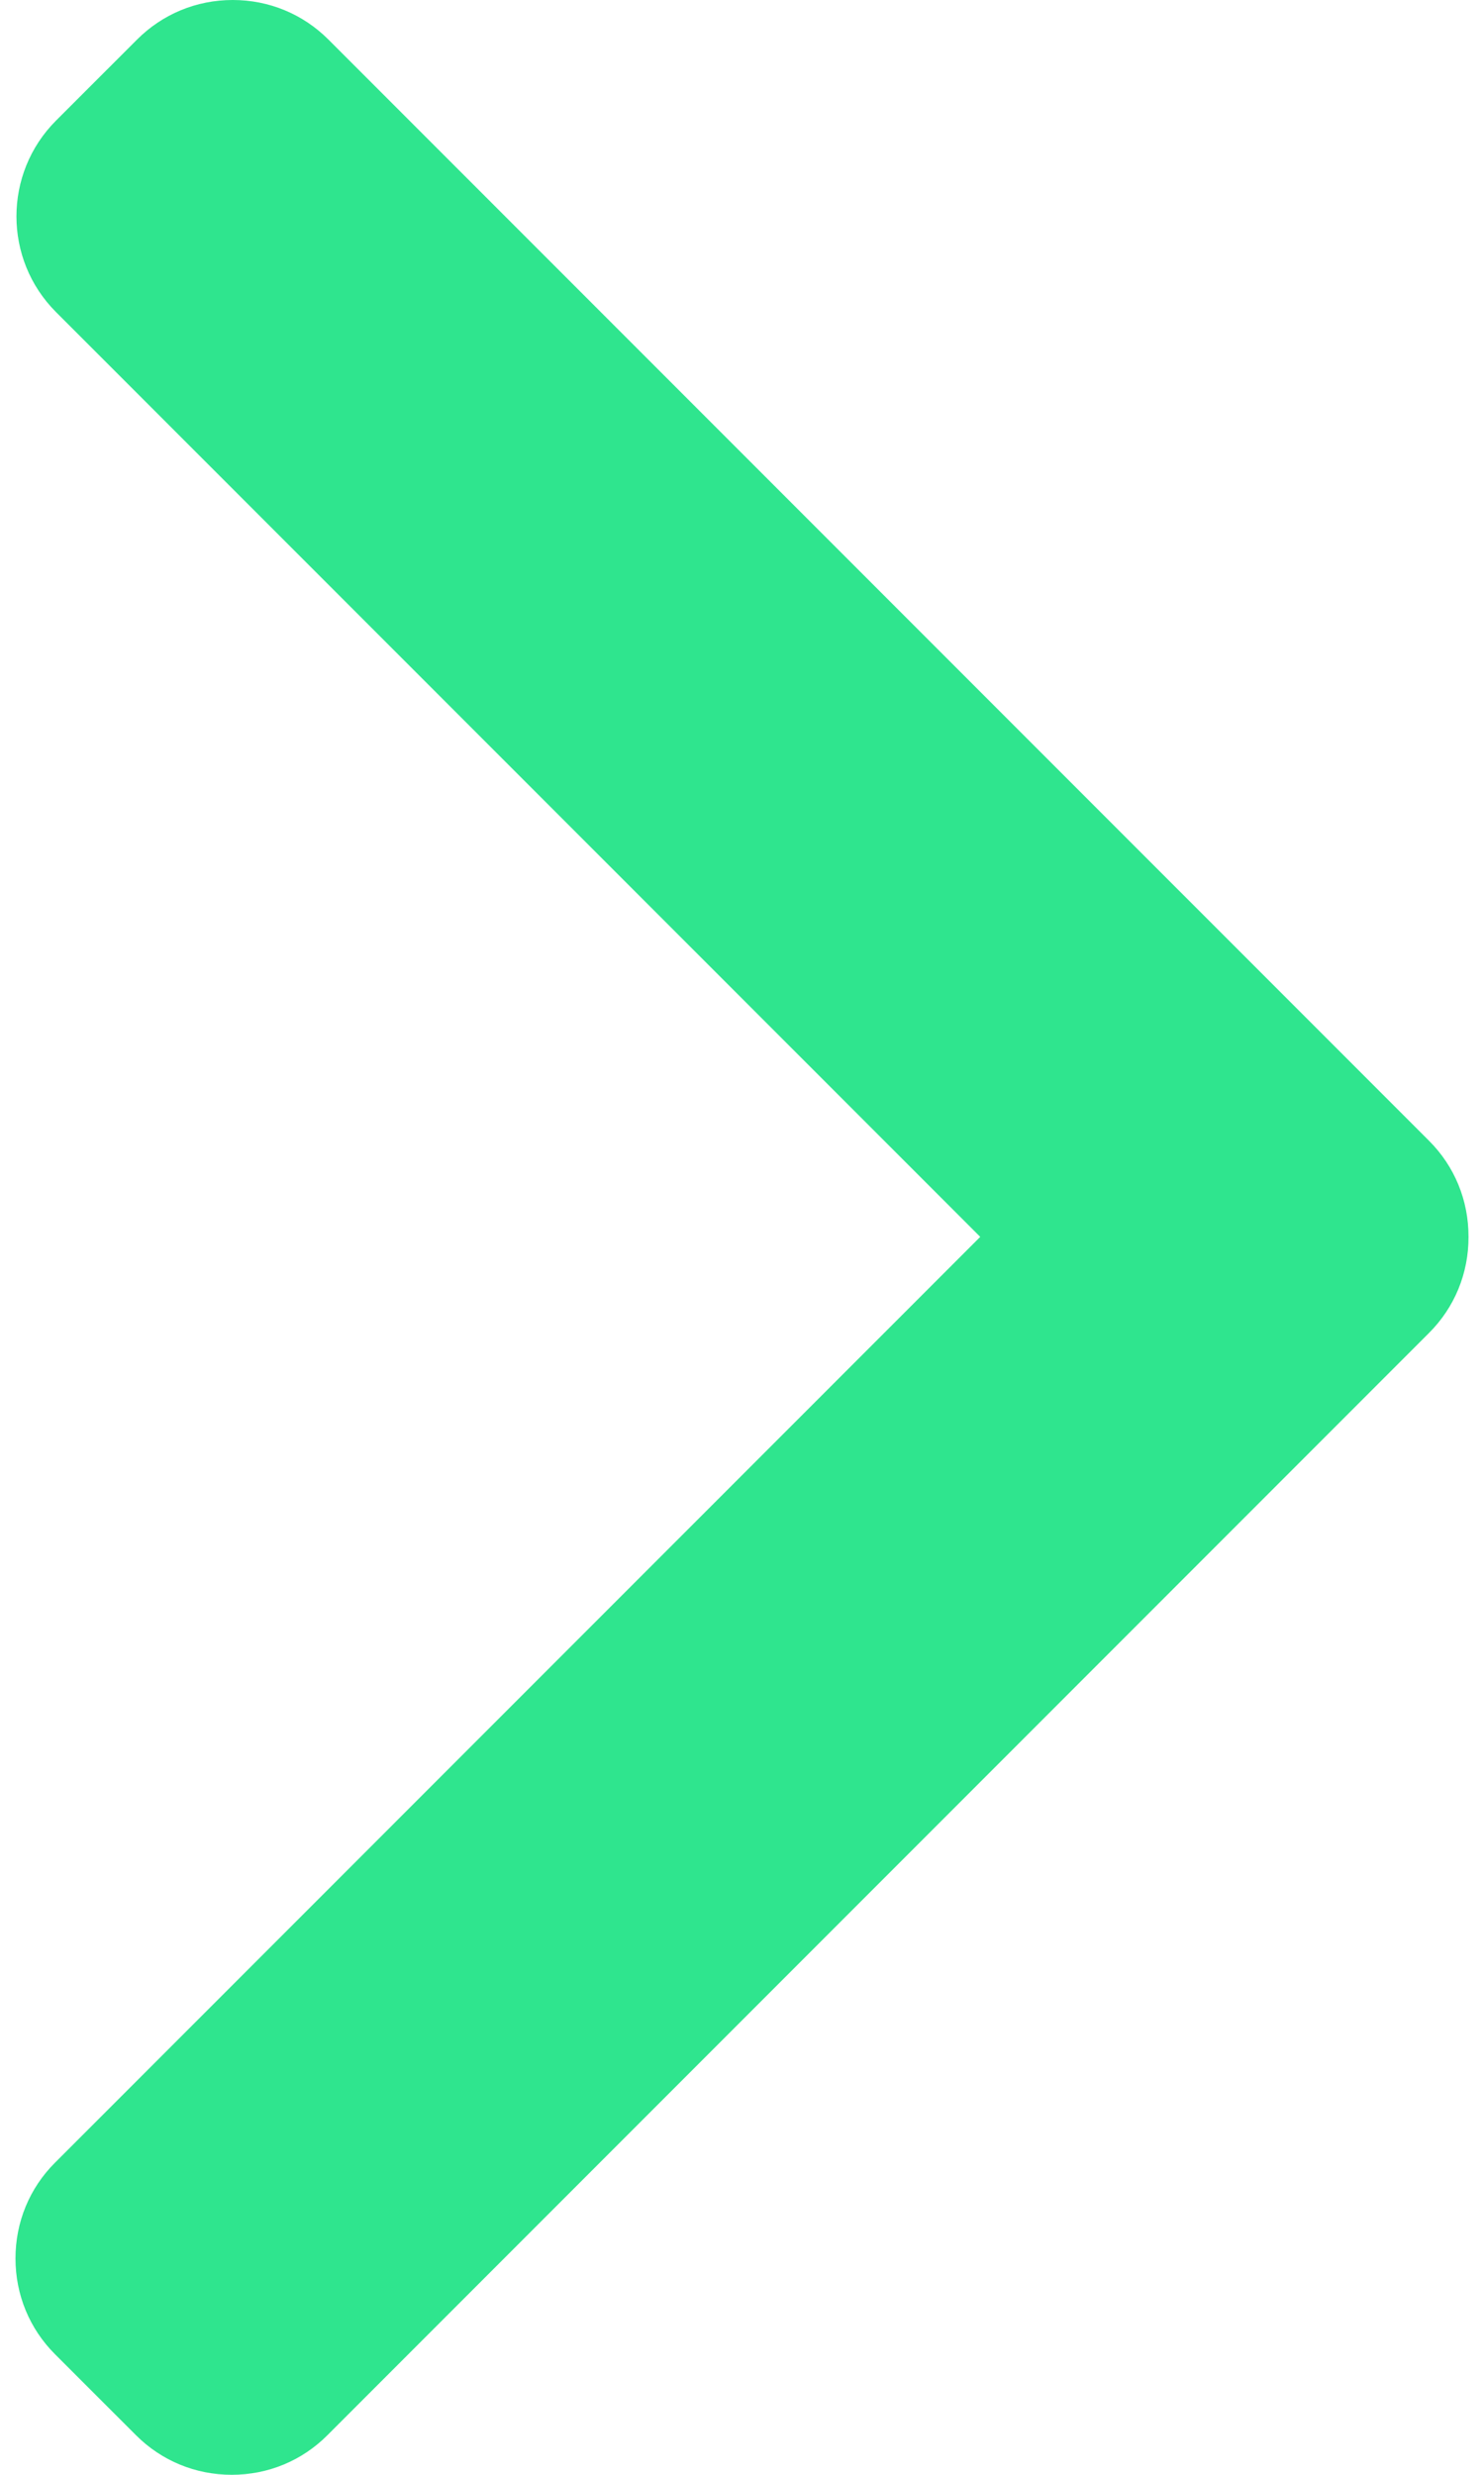<svg width="30" height="50" viewBox="0 0 30 50" fill="none" xmlns="http://www.w3.org/2000/svg">
<path d="M19.816 24.989L1.111 43.695C0.596 44.209 0.313 44.896 0.313 45.629C0.313 46.361 0.596 47.048 1.111 47.563L2.75 49.201C3.265 49.716 3.952 50 4.685 50C5.417 50 6.104 49.716 6.618 49.201L28.889 26.93C29.406 26.414 29.689 25.724 29.687 24.991C29.689 24.254 29.407 23.565 28.889 23.048L6.639 0.799C6.124 0.284 5.438 2.98023e-08 4.705 2.98023e-08C3.972 2.98023e-08 3.286 0.284 2.771 0.799L1.132 2.437C0.066 3.504 0.066 5.239 1.132 6.305L19.816 24.989Z" fill="#2FE58E"/>
</svg>

